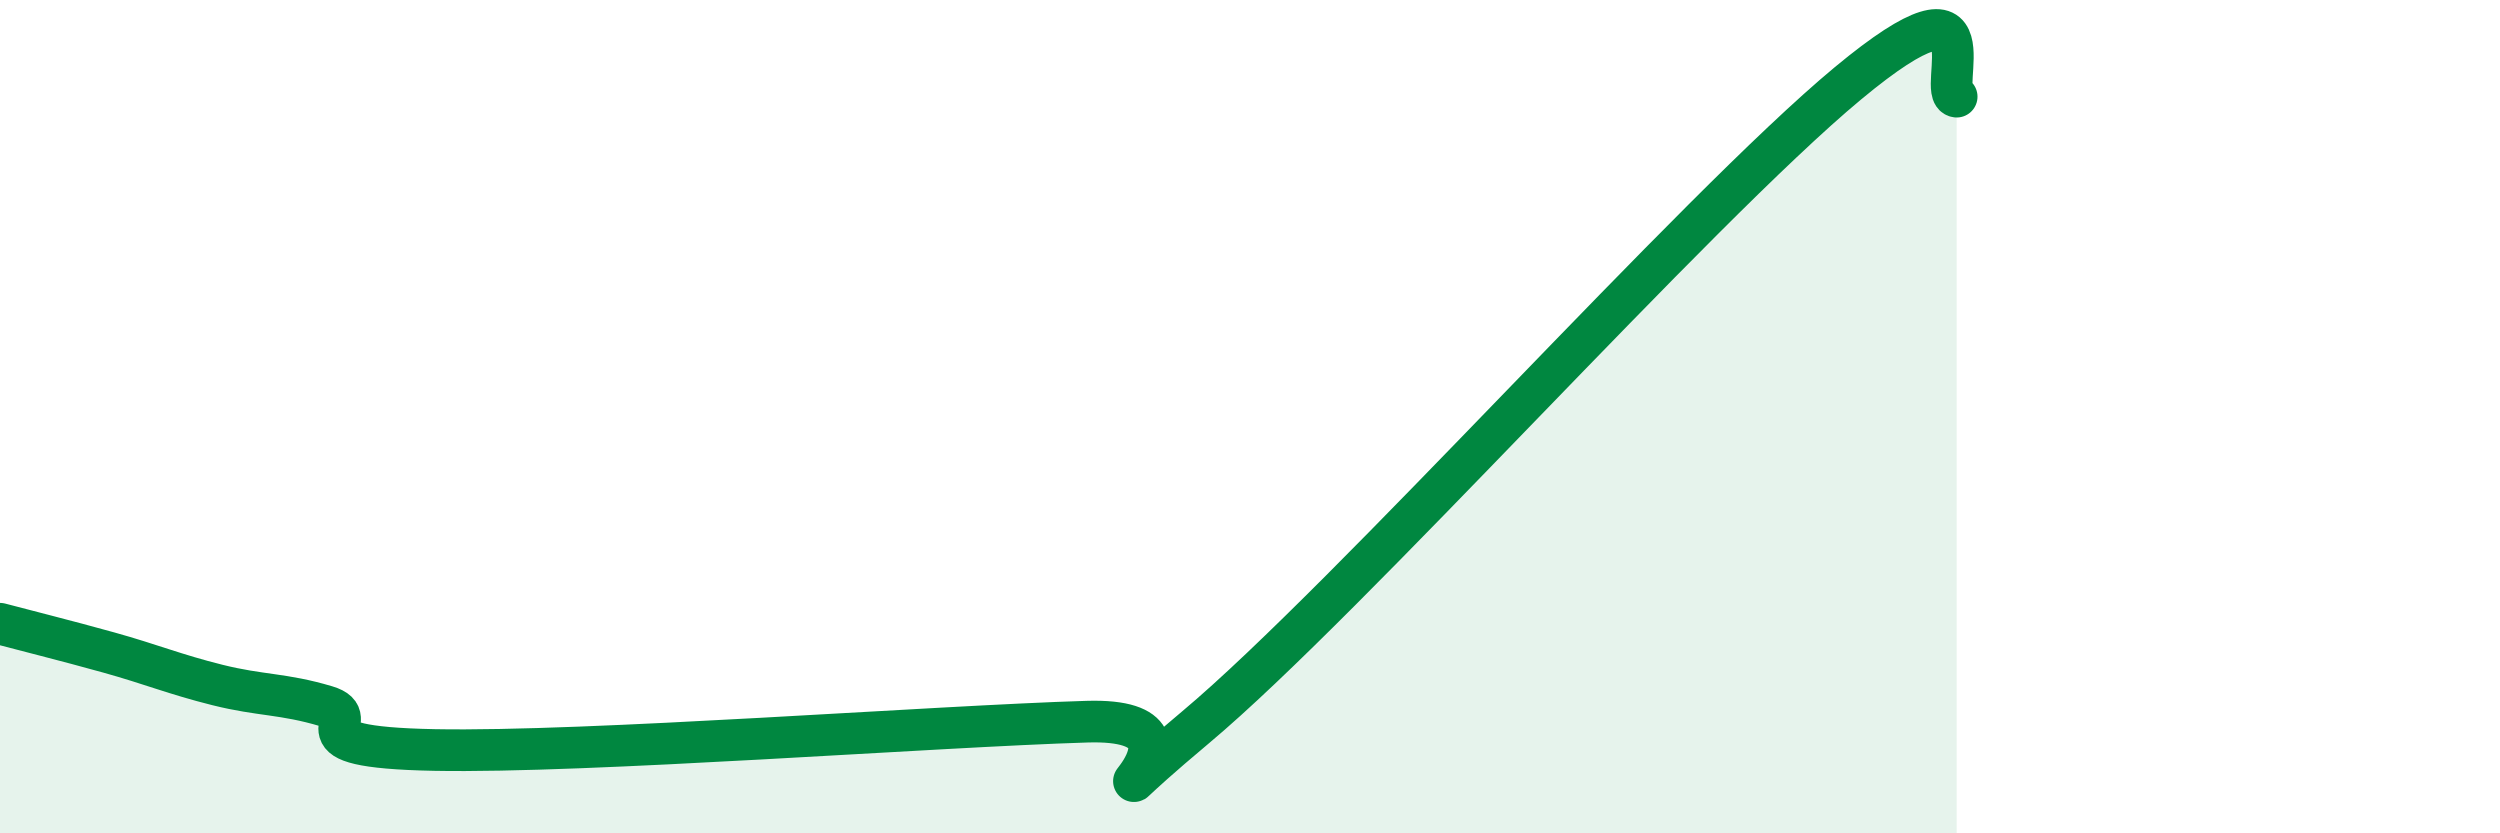 
    <svg width="60" height="20" viewBox="0 0 60 20" xmlns="http://www.w3.org/2000/svg">
      <path
        d="M 0,14.97 C 0.52,15.11 1.57,15.37 2.61,15.66 C 3.65,15.95 4.18,16.18 5.22,16.44 C 6.26,16.7 6.79,16.64 7.83,16.95 C 8.87,17.26 6.78,17.93 10.43,18 C 14.08,18.07 22.44,17.43 26.09,17.32 C 29.74,17.21 25.05,20.51 28.7,17.45 C 32.35,14.39 40.7,5.03 44.35,2 C 48,-1.03 46.44,2.26 46.96,2.32L46.96 20L0 20Z"
        fill="#008740"
        opacity="0.1"
        stroke-linecap="round"
        stroke-linejoin="round"
      />
      <path
        d="M 0,14.97 C 0.52,15.11 1.57,15.37 2.61,15.66 C 3.65,15.95 4.18,16.18 5.22,16.44 C 6.26,16.7 6.79,16.64 7.83,16.95 C 8.87,17.26 6.78,17.93 10.43,18 C 14.08,18.07 22.44,17.43 26.09,17.32 C 29.74,17.21 25.05,20.51 28.7,17.45 C 32.35,14.39 40.7,5.03 44.35,2 C 48,-1.03 46.44,2.26 46.96,2.32"
        stroke="#008740"
        stroke-width="1"
        fill="none"
        stroke-linecap="round"
        stroke-linejoin="round"
      />
    </svg>
  